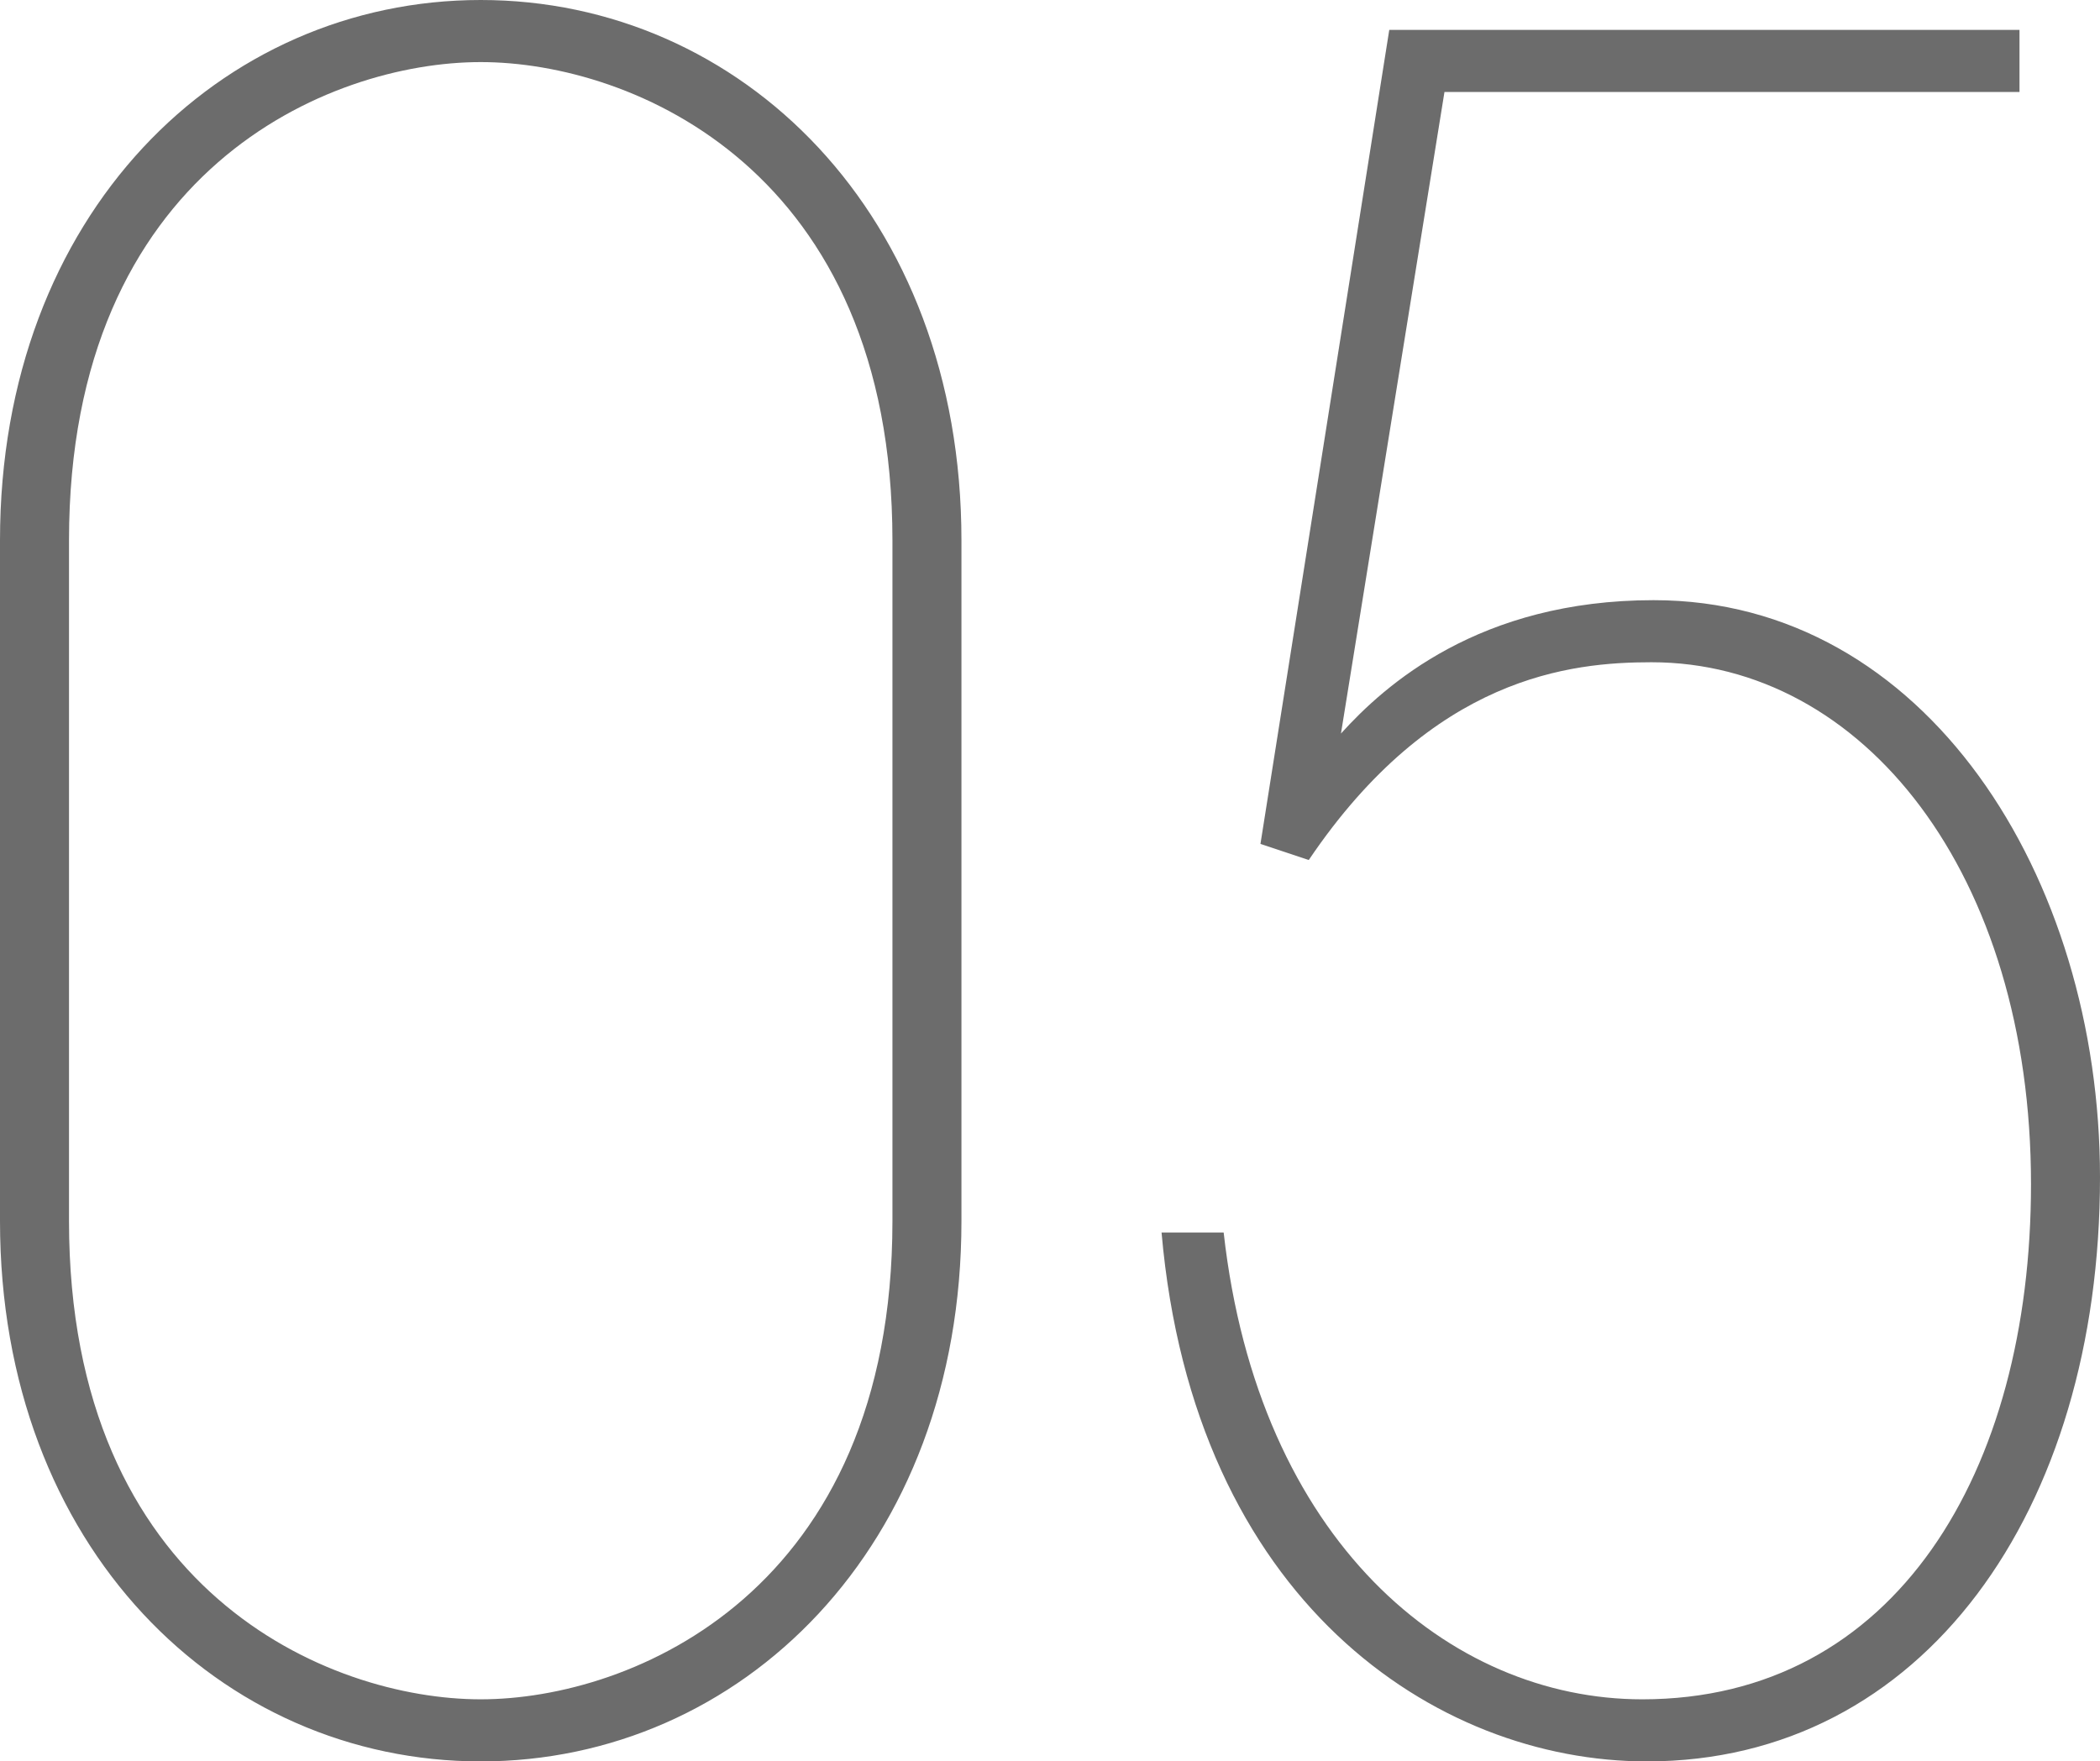 <?xml version="1.0" encoding="UTF-8"?>
<svg id="a" xmlns="http://www.w3.org/2000/svg" viewBox="0 0 365.2 306.4">
  <defs>
    <style>
      .c {
        fill: #6c6c6c;
      }
    </style>
  </defs>
  <path class="c" d="M83.6,0C38.4,0,0,37.2,0,94v118.4c0,56.8,38.4,94,83.6,94s83.6-37.2,83.6-94v-118.4C167.2,37.2,128.8,0,83.6,0ZM155.2,212.4c0,64.4-45.2,83.2-71.6,83.2S12,276.8,12,212.4v-118.4C12,29.6,57.2,10.8,83.6,10.8s71.6,18.8,71.6,83.2v118.4ZM287.6,104.4c-30.4,0-46.8,14.8-54.4,23.2l18-111.6h100V5.2h-109.6l-22.4,141.6,8.4,2.8c21.6-32,45.6-34.4,59.6-34.4,36.8,0,66,36.8,66,90.8,0,50-23.6,89.6-67.6,89.6-33.6,0-66.8-27.6-72.8-81.2h-10.8c5.6,64,47.6,92,84.4,92,48,0,78.8-43.6,78.8-101.6,0-52.4-30.4-100.4-77.6-100.4Z"/>
</svg>